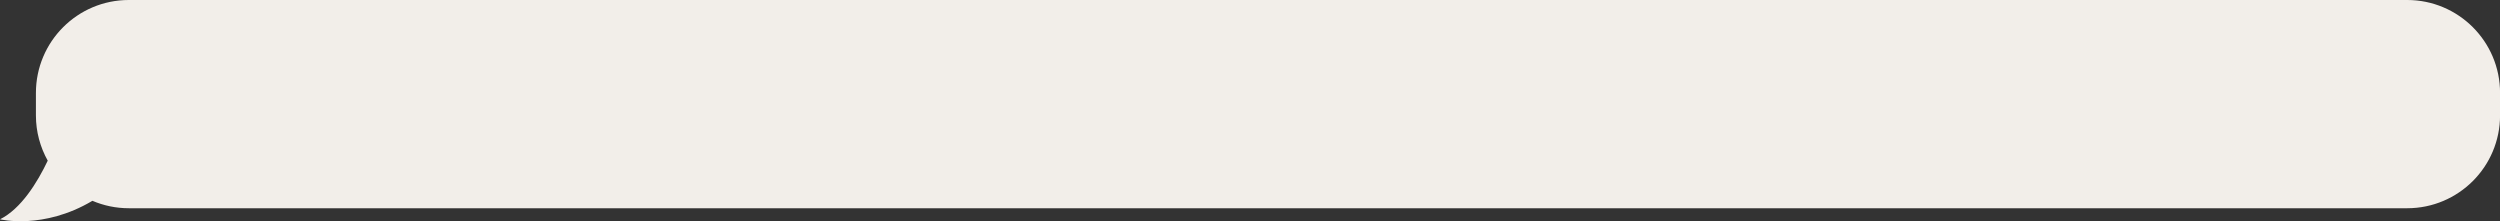 <?xml version="1.0" encoding="UTF-8"?>
<svg id="Artwork" xmlns="http://www.w3.org/2000/svg" viewBox="0 0 467.74 41.39">
  <rect x="0" y="0" width="467.74" height="41.39" fill="#333333" stroke="none"/>
  <defs>
    <style>
      .cls-1 {
        fill: #f2eee9;
        stroke-width: 0px;
      }
    </style>
  </defs>
  <path class="cls-1" d="M0,41.03c3.97-1.98,7-6.92,8.93-10.97-1.4-2.51-2.21-5.39-2.21-8.47v-4.2C6.72,7.78,14.5,0,24.1,0h426.27c9.6,0,17.38,7.78,17.38,17.38v4.2c0,9.6-7.78,17.38-17.38,17.38H24.1c-2.42,0-4.72-.5-6.81-1.39-9.18,5.47-17.29,3.46-17.29,3.46Z"/>
</svg>